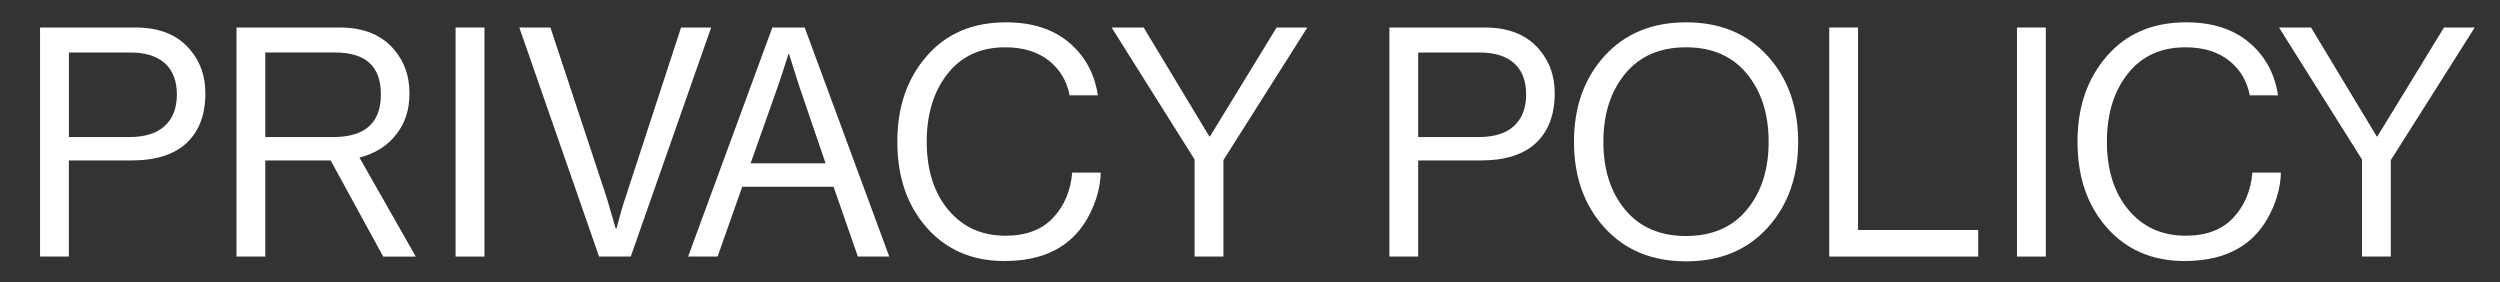 <?xml version="1.0" encoding="UTF-8"?>
<svg id="" data-name="" xmlns="http://www.w3.org/2000/svg" viewBox="0 0 424.45 47.94">
  <rect x="0" y="0" width="424.45" height="47.94" fill="#333333" stroke="none"/>
  <defs>
    <style>
      .cls-1 {
        fill: #fff;
        stroke-width: 0px;
      }
    </style>
  </defs>
  <path class="cls-1" d="m6.8,43.56V4.67h16.21c4.06,0,7.14,1.25,9.25,3.75,1.74,2.03,2.61,4.5,2.61,7.4,0,3.63-1.05,6.44-3.16,8.43-2.1,1.99-5.24,2.99-9.41,2.99h-10.61v16.32h-4.89ZM11.7,8.91v14.36h10.23c2.68,0,4.71-.63,6.06-1.9,1.36-1.27,2.04-3.05,2.04-5.33s-.68-4.09-2.04-5.3c-1.36-1.21-3.29-1.82-5.79-1.82h-10.5Z"/>
  <path class="cls-1" d="m65.06,43.56l-8.92-16.32h-11.1v16.32h-4.89V4.67h17.51c4.06,0,7.14,1.25,9.25,3.75,1.74,2.03,2.61,4.5,2.61,7.4s-.75,5.09-2.26,7.02c-1.5,1.92-3.58,3.23-6.23,3.92l9.57,16.81h-5.55ZM45.04,8.91v14.36h11.53c5.4,0,8.1-2.41,8.1-7.23s-2.61-7.13-7.83-7.13h-11.8Z"/>
  <path class="cls-1" d="m77.35,43.56V4.67h4.9v38.89h-4.9Z"/>
  <path class="cls-1" d="m101.71,43.56l-13.54-38.89h5.28l9.57,28.94,1.52,5.22h.11c.62-2.32,1.12-4.06,1.52-5.22l9.46-28.94h5.11l-13.65,38.89h-5.38Z"/>
  <path class="cls-1" d="m116.83,43.56l14.3-38.89h5.49l14.36,38.89h-5.33l-4.13-11.86h-15.5l-4.19,11.86h-5Zm15.23-28.88l-4.62,13.05h12.73l-4.46-13.05-1.74-5.49h-.11c-.69,2.18-1.29,4.01-1.79,5.49Z"/>
  <path class="cls-1" d="m170.57,44.32c-5.48,0-9.88-1.88-13.22-5.66-3.34-3.77-5-8.63-5-14.58s1.66-10.72,4.98-14.55c3.32-3.83,7.8-5.74,13.46-5.74,4.42,0,8,1.14,10.71,3.43s4.35,5.28,4.89,8.97h-4.79c-.47-2.46-1.66-4.44-3.56-5.93-1.9-1.49-4.36-2.23-7.37-2.23-4.17,0-7.43,1.5-9.79,4.49-2.36,2.99-3.54,6.84-3.54,11.56s1.22,8.64,3.67,11.56c2.45,2.92,5.68,4.38,9.71,4.38,3.48,0,6.17-1.01,8.08-3.05,1.9-2.03,2.98-4.59,3.24-7.67h4.84c-.04,1.92-.48,3.89-1.33,5.9-.85,2.01-1.97,3.69-3.34,5.03-2.79,2.72-6.67,4.08-11.64,4.08Z"/>
  <path class="cls-1" d="m202.82,43.56v-16.48l-14.09-22.41h5.44l11.15,18.49h.11l11.31-18.49h5.22l-14.25,22.52v16.37h-4.9Z"/>
  <path class="cls-1" d="m235.89,43.56V4.67h16.21c4.06,0,7.14,1.25,9.25,3.75,1.74,2.03,2.61,4.5,2.61,7.4,0,3.63-1.05,6.44-3.16,8.43-2.1,1.99-5.24,2.99-9.41,2.99h-10.61v16.32h-4.89Zm4.89-34.65v14.36h10.23c2.68,0,4.71-.63,6.06-1.9,1.36-1.27,2.04-3.05,2.04-5.33s-.68-4.09-2.04-5.3c-1.36-1.21-3.29-1.82-5.79-1.82h-10.5Z"/>
  <path class="cls-1" d="m300.1,38.66c-3.46,3.81-8.08,5.71-13.84,5.71s-10.38-1.9-13.84-5.71c-3.46-3.81-5.19-8.67-5.19-14.58s1.73-10.77,5.19-14.58c3.46-3.81,8.08-5.71,13.84-5.71s10.38,1.9,13.84,5.71c3.46,3.81,5.19,8.67,5.19,14.58s-1.73,10.77-5.19,14.58Zm-24.18-3.05c2.47,2.97,5.91,4.46,10.33,4.46s7.87-1.49,10.33-4.46c2.46-2.97,3.7-6.82,3.7-11.53s-1.23-8.57-3.7-11.56c-2.47-2.99-5.91-4.49-10.33-4.49s-7.87,1.5-10.33,4.49-3.7,6.84-3.7,11.56,1.23,8.56,3.7,11.53Z"/>
  <path class="cls-1" d="m310.57,43.56V4.67h4.89v34.38h20.4v4.51h-25.29Z"/>
  <path class="cls-1" d="m342.44,43.56V4.67h4.9v38.89h-4.9Z"/>
  <path class="cls-1" d="m370.94,44.32c-5.48,0-9.88-1.88-13.22-5.66-3.34-3.77-5-8.63-5-14.58s1.66-10.72,4.98-14.55c3.32-3.83,7.8-5.74,13.46-5.74,4.42,0,8,1.14,10.71,3.43s4.35,5.28,4.89,8.97h-4.79c-.47-2.46-1.66-4.44-3.56-5.93-1.9-1.49-4.36-2.23-7.37-2.23-4.17,0-7.43,1.5-9.79,4.49-2.36,2.99-3.54,6.84-3.54,11.56s1.22,8.64,3.67,11.56c2.45,2.92,5.68,4.38,9.71,4.38,3.48,0,6.17-1.01,8.08-3.05,1.9-2.03,2.98-4.59,3.24-7.67h4.84c-.04,1.92-.48,3.89-1.33,5.9-.85,2.01-1.97,3.69-3.34,5.03-2.79,2.72-6.67,4.08-11.64,4.08Z"/>
  <path class="cls-1" d="m401.02,43.56v-16.48l-14.09-22.41h5.44l11.15,18.49h.11l11.31-18.49h5.22l-14.25,22.52v16.37h-4.9Z"/>
</svg>